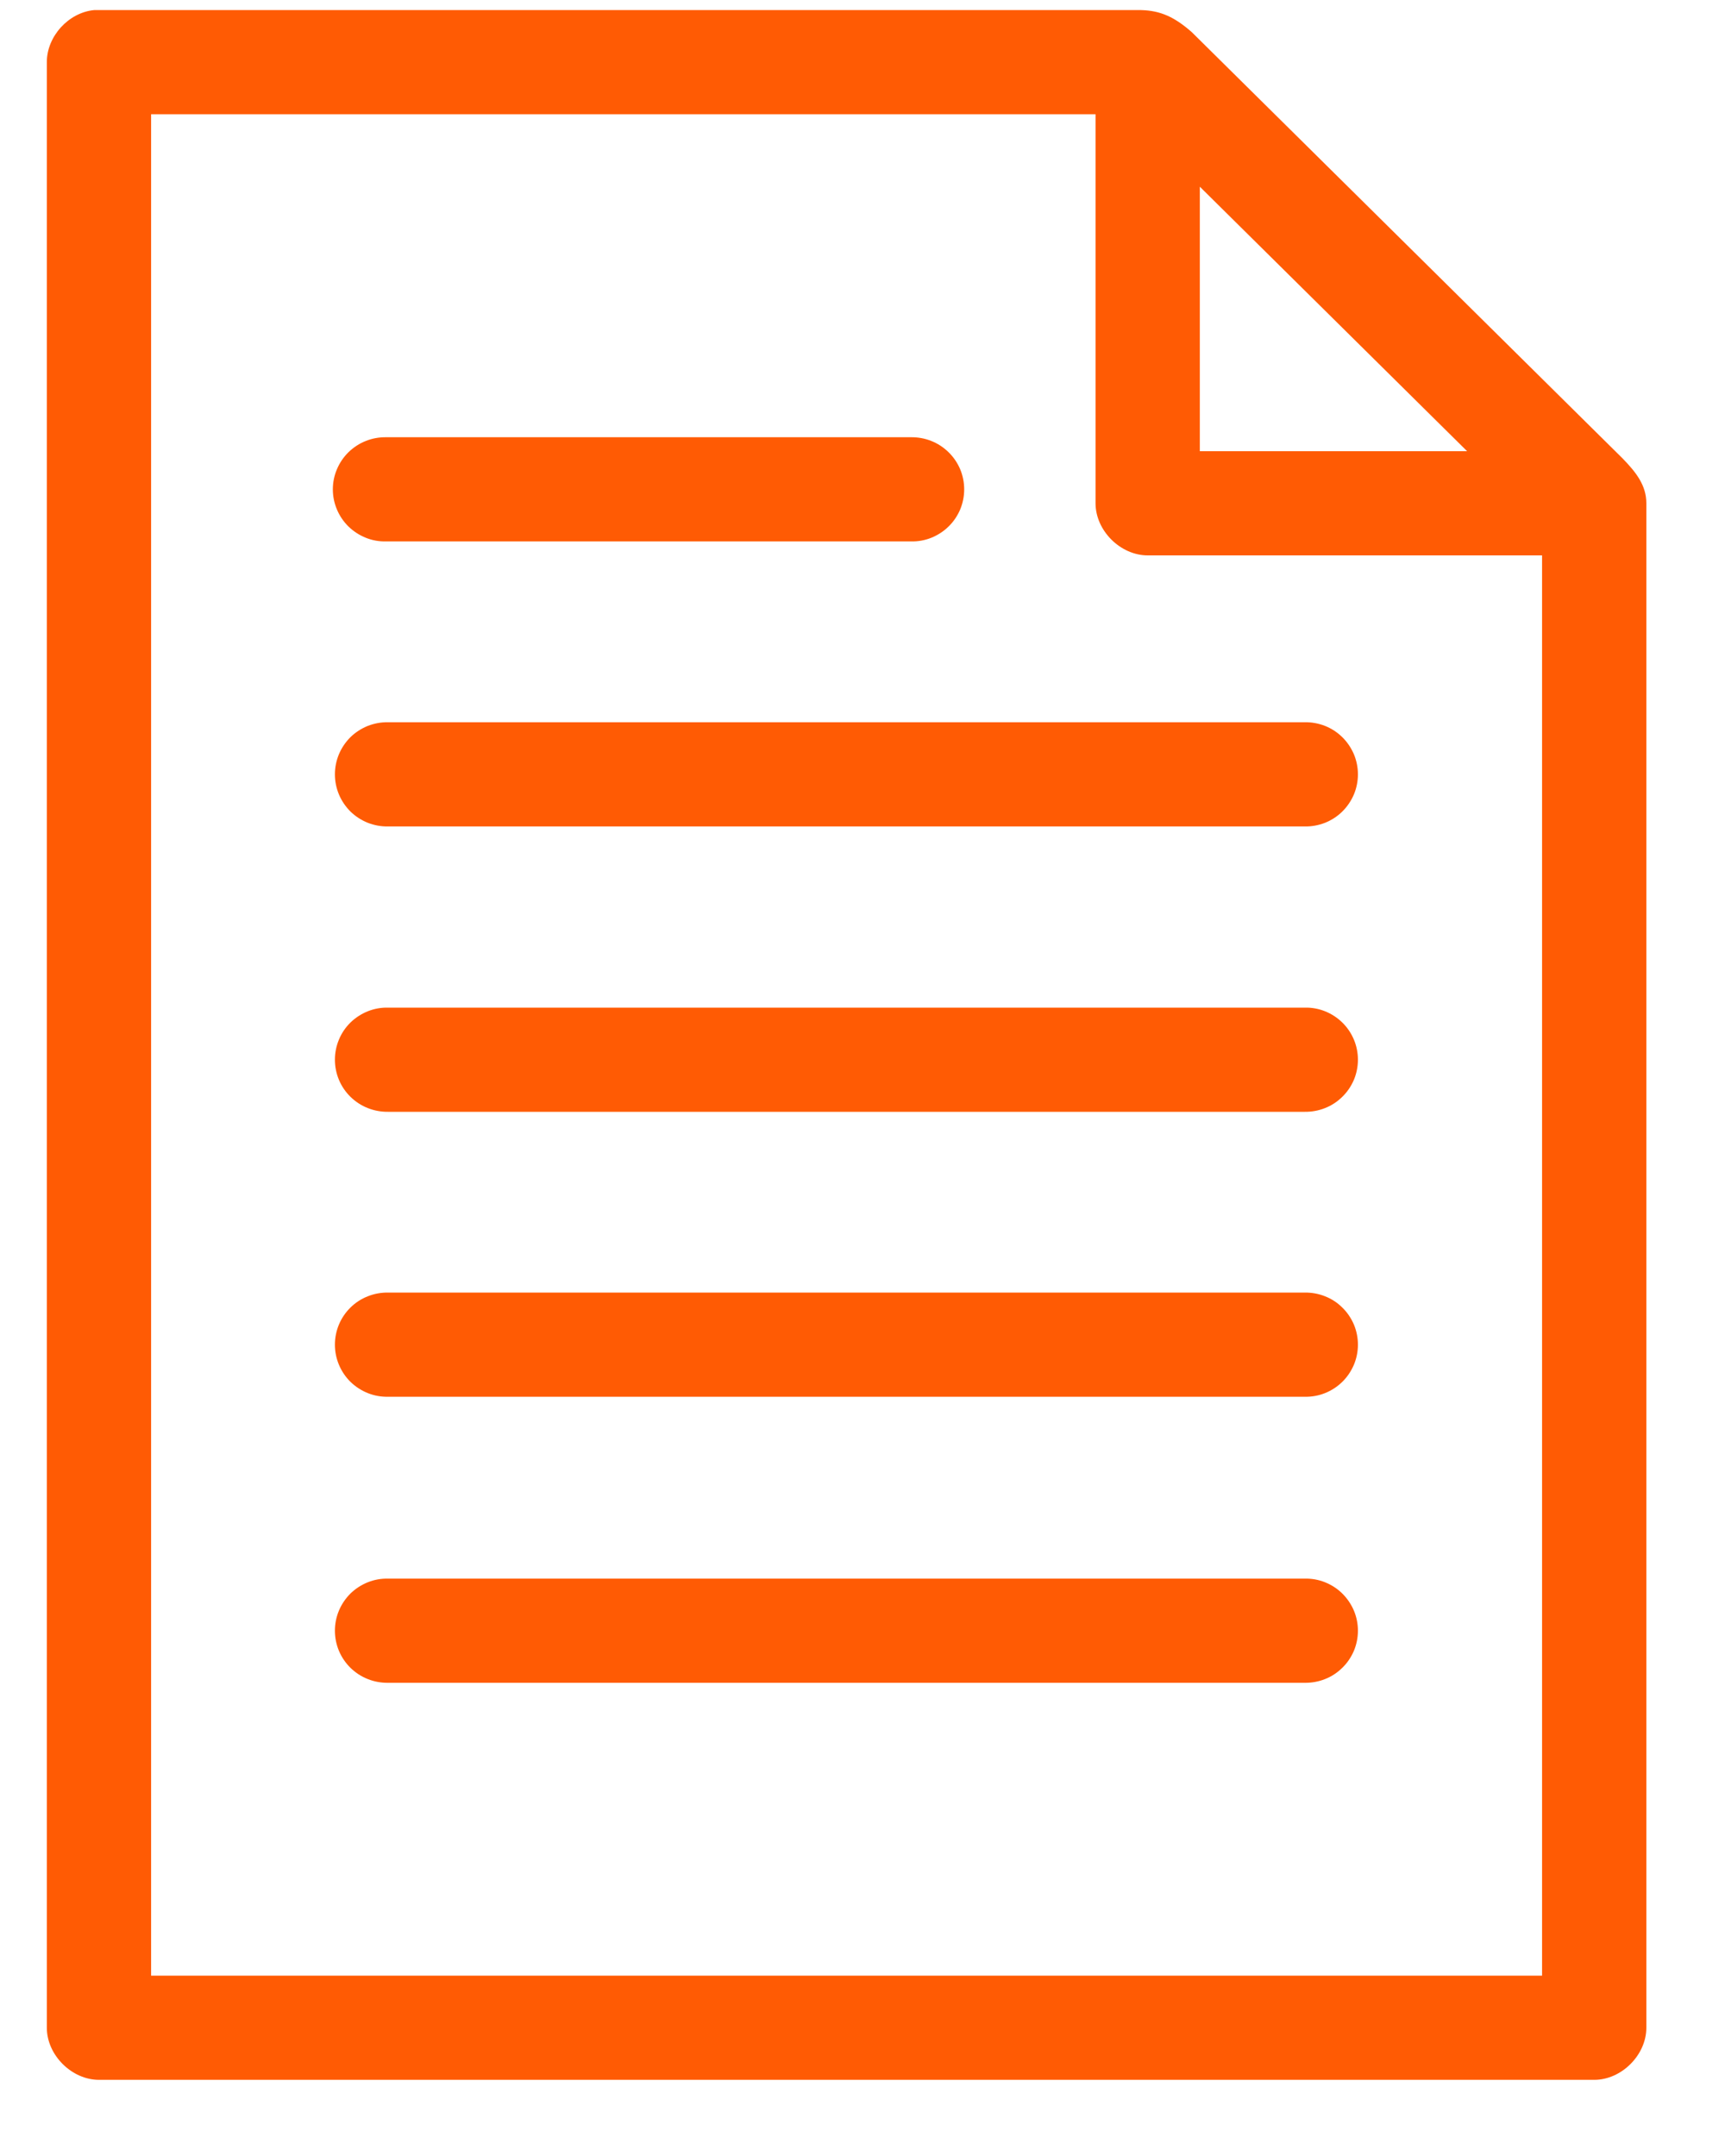 <svg width="20" height="25" viewBox="0 0 20 25" fill="none" xmlns="http://www.w3.org/2000/svg">
<path fill-rule="evenodd" clip-rule="evenodd" d="M1.091 0.117C0.794 0.145 0.542 0.423 0.543 0.721V23.513C0.543 23.829 0.831 24.117 1.148 24.117H18.484C18.8 24.117 19.088 23.829 19.088 23.513V5.836C19.088 5.628 18.97 5.478 18.814 5.317L13.817 0.372C13.616 0.196 13.455 0.123 13.231 0.117C9.186 0.117 5.132 0.117 1.091 0.117ZM1.752 1.325H12.702V5.836C12.702 6.153 12.99 6.44 13.307 6.44H17.879V22.909H1.752V1.325ZM13.911 2.165L17.01 5.232H13.911V2.165Z" fill="#FF5B04"/>
<path fill-rule="evenodd" clip-rule="evenodd" d="M4.477 5.07C4.396 5.069 4.316 5.083 4.242 5.113C4.167 5.142 4.099 5.187 4.041 5.243C3.984 5.299 3.938 5.366 3.907 5.44C3.875 5.514 3.859 5.594 3.859 5.674C3.859 5.755 3.875 5.834 3.907 5.909C3.938 5.983 3.984 6.05 4.041 6.106C4.099 6.162 4.167 6.206 4.242 6.236C4.316 6.266 4.396 6.28 4.477 6.278H10.561C10.642 6.28 10.722 6.266 10.797 6.236C10.871 6.206 10.94 6.162 10.997 6.106C11.055 6.05 11.1 5.983 11.132 5.909C11.163 5.834 11.179 5.755 11.179 5.674C11.179 5.594 11.163 5.514 11.132 5.44C11.1 5.366 11.055 5.299 10.997 5.243C10.94 5.187 10.871 5.142 10.797 5.113C10.722 5.083 10.642 5.069 10.561 5.07H4.477Z" fill="#FF5B04"/>
<path fill-rule="evenodd" clip-rule="evenodd" d="M4.5 8.375C4.42 8.373 4.34 8.388 4.265 8.417C4.19 8.447 4.122 8.491 4.064 8.547C4.007 8.604 3.961 8.671 3.93 8.745C3.899 8.819 3.883 8.899 3.883 8.979C3.883 9.059 3.899 9.139 3.93 9.213C3.961 9.287 4.007 9.354 4.064 9.411C4.122 9.467 4.19 9.511 4.265 9.541C4.34 9.57 4.42 9.585 4.5 9.583H15.127C15.207 9.585 15.287 9.57 15.362 9.541C15.437 9.511 15.505 9.467 15.562 9.411C15.62 9.354 15.665 9.287 15.697 9.213C15.728 9.139 15.744 9.059 15.744 8.979C15.744 8.899 15.728 8.819 15.697 8.745C15.665 8.671 15.62 8.604 15.562 8.547C15.505 8.491 15.437 8.447 15.362 8.417C15.287 8.388 15.207 8.373 15.127 8.375H4.5Z" fill="#FF5B04"/>
<path fill-rule="evenodd" clip-rule="evenodd" d="M4.5 11.684C4.42 11.682 4.34 11.696 4.265 11.726C4.19 11.756 4.122 11.8 4.064 11.856C4.007 11.912 3.961 11.979 3.93 12.054C3.899 12.128 3.883 12.207 3.883 12.288C3.883 12.368 3.899 12.448 3.93 12.522C3.961 12.596 4.007 12.663 4.064 12.719C4.122 12.775 4.19 12.82 4.265 12.849C4.34 12.879 4.42 12.893 4.5 12.892H15.127C15.207 12.893 15.287 12.879 15.362 12.849C15.437 12.82 15.505 12.775 15.562 12.719C15.62 12.663 15.665 12.596 15.697 12.522C15.728 12.448 15.744 12.368 15.744 12.288C15.744 12.207 15.728 12.128 15.697 12.054C15.665 11.979 15.62 11.912 15.562 11.856C15.505 11.8 15.437 11.756 15.362 11.726C15.287 11.696 15.207 11.682 15.127 11.684H4.5Z" fill="#FF5B04"/>
<path fill-rule="evenodd" clip-rule="evenodd" d="M4.5 18.305C4.42 18.303 4.34 18.317 4.265 18.347C4.19 18.377 4.122 18.421 4.064 18.477C4.007 18.534 3.961 18.601 3.93 18.675C3.899 18.749 3.883 18.828 3.883 18.909C3.883 18.989 3.899 19.069 3.93 19.143C3.961 19.217 4.007 19.284 4.064 19.34C4.122 19.396 4.19 19.441 4.265 19.47C4.34 19.5 4.42 19.514 4.5 19.513H15.127C15.207 19.514 15.287 19.5 15.362 19.47C15.437 19.441 15.505 19.396 15.562 19.34C15.62 19.284 15.665 19.217 15.697 19.143C15.728 19.069 15.744 18.989 15.744 18.909C15.744 18.828 15.728 18.749 15.697 18.675C15.665 18.601 15.62 18.534 15.562 18.477C15.505 18.421 15.437 18.377 15.362 18.347C15.287 18.317 15.207 18.303 15.127 18.305H4.5Z" fill="#FF5B04"/>
<path fill-rule="evenodd" clip-rule="evenodd" d="M4.5 14.988C4.42 14.987 4.34 15.001 4.265 15.031C4.19 15.06 4.122 15.104 4.064 15.161C4.007 15.217 3.961 15.284 3.93 15.358C3.899 15.432 3.883 15.512 3.883 15.592C3.883 15.673 3.899 15.752 3.93 15.826C3.961 15.9 4.007 15.968 4.064 16.024C4.122 16.08 4.19 16.124 4.265 16.154C4.34 16.184 4.42 16.198 4.5 16.196H15.127C15.207 16.198 15.287 16.184 15.362 16.154C15.437 16.124 15.505 16.08 15.562 16.024C15.62 15.968 15.665 15.9 15.697 15.826C15.728 15.752 15.744 15.673 15.744 15.592C15.744 15.512 15.728 15.432 15.697 15.358C15.665 15.284 15.62 15.217 15.562 15.161C15.505 15.104 15.437 15.06 15.362 15.031C15.287 15.001 15.207 14.987 15.127 14.988H4.5Z" fill="#FF5B04"/>
</svg>
